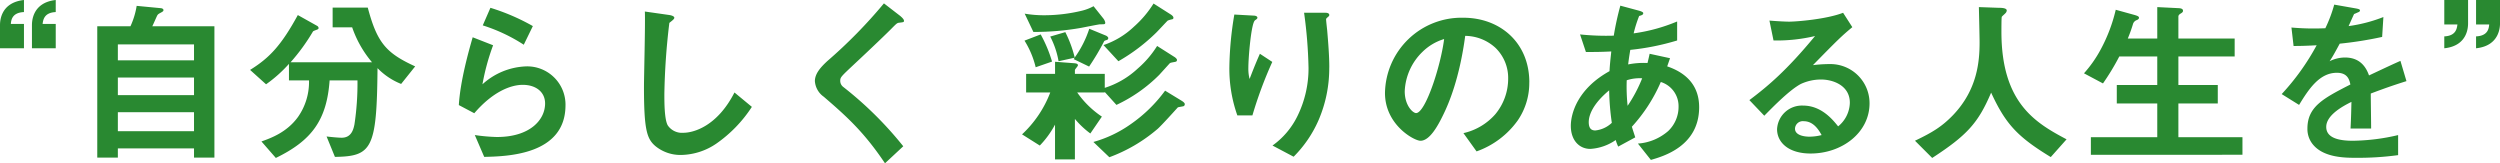 <svg xmlns="http://www.w3.org/2000/svg" width="577.485" height="37.72"><path fill="#298931" d="M12.874 11.152V5.535H9.84c.123-.861.287-2.624 3.034-2.747V0C7.38.615 7.38 5.084 7.38 5.863v5.289Zm-7.339 0V5.535H2.501c.082-.861.246-2.624 3.034-2.747V0C0 .615 0 5.084 0 5.863v5.289Zm43.993 25.256V6.068h-14.35c.2-.369 1.066-2.378 1.148-2.5.2-.328.328-.369 1.066-.779.123-.082.369-.2.369-.451s-.246-.41-.615-.451l-5.576-.533a18.2 18.2 0 0 1-1.435 4.715h-7.667v30.339h4.756v-2.132h17.592v2.132Zm-4.712-14.432H27.224v-4.059h17.592Zm0-8.036H27.224v-3.69h17.592Zm0 16.359H27.224v-4.387h17.592Zm51.086-14.965c-6.6-3.034-8.774-5.33-10.947-13.571h-8.118v4.551h4.51a25.14 25.14 0 0 0 4.589 8.072h-18.82a44.971 44.971 0 0 0 5.166-7.093c.082-.164.9-.41 1.066-.492.041-.041.246-.123.246-.328a.648.648 0 0 0-.328-.492l-4.469-2.5c-3.813 6.97-6.519 9.881-11.029 12.669l3.69 3.321a30.941 30.941 0 0 0 5.289-4.715v3.813h4.633a14.066 14.066 0 0 1-2.542 8.446c-2.582 3.571-6.272 4.883-8.445 5.662l3.323 3.809c8.282-4.018 11.767-8.733 12.423-17.917h6.437a63.645 63.645 0 0 1-.7 10.168c-.246 1.23-.738 3.075-2.952 3.075-.533 0-1.763-.082-3.485-.287l1.927 4.715c8.569-.123 9.676-1.886 9.84-20.5a15.613 15.613 0 0 0 5.453 3.649Zm27.183-9.307a48.715 48.715 0 0 0-9.8-4.223l-1.769 4.059a38.836 38.836 0 0 1 9.471 4.469Zm7.544 18.286a8.848 8.848 0 0 0-9.1-8.979 15.767 15.767 0 0 0-10.086 4.141 52.38 52.38 0 0 1 2.46-9.02l-4.715-1.845c-.9 3.116-2.87 10.086-3.2 15.662l3.567 1.886c4.223-4.92 8.364-6.56 11.193-6.56 3.075 0 5.166 1.681 5.166 4.3 0 3.772-3.485 7.749-11.111 7.749a41.057 41.057 0 0 1-5.125-.451l2.173 5.043c5.081-.118 18.775-.364 18.775-11.926Zm43.047.373-4.018-3.321c-4.018 7.872-9.512 9.307-11.808 9.307a3.953 3.953 0 0 1-3.608-1.722c-.779-1.394-.779-5.371-.779-7.257a154.964 154.964 0 0 1 1.153-16.407c.656-.533 1.148-.861 1.148-1.189 0-.246-.369-.533-1.353-.656l-5.453-.779c.123 2.747-.205 14.924-.205 17.425 0 9.84.656 11.931 2.583 13.612a9.12 9.12 0 0 0 5.98 2.094 14.82 14.82 0 0 0 8.159-2.624 30.591 30.591 0 0 0 8.201-8.483Zm35.14-19.889c0-.41-.779-1.025-.861-1.107L204.183.779a113.224 113.224 0 0 1-13.12 13.366c-1.353 1.271-2.829 2.788-2.829 4.592a4.8 4.8 0 0 0 2.05 3.608c5.289 4.551 9.307 8.159 14.145 15.375l4.22-3.934a84.006 84.006 0 0 0-13.858-13.7 1.749 1.749 0 0 1-.7-1.435c0-.779.205-.984 2.911-3.526 4.223-3.936 8.2-7.749 9.061-8.651 1.066-1.066 1.189-1.189 1.681-1.23.946-.119 1.072-.119 1.072-.447Zm62.238-.7c0-.369-.533-.7-.656-.779l-3.936-2.5a24.234 24.234 0 0 1-4.51 5.33 19.069 19.069 0 0 1-7.052 4.264l3.444 3.731a42.56 42.56 0 0 0 8.815-6.683c.41-.41 2.46-2.624 2.583-2.706a5.21 5.21 0 0 1 .984-.287c.161-.039.325-.081.325-.367ZM255.31 5.204a2.27 2.27 0 0 0-.451-.943l-2.255-2.829a10.943 10.943 0 0 1-2.624 1.025 37.118 37.118 0 0 1-8.938 1.066 26.06 26.06 0 0 1-4.346-.369l2.009 4.223a61.95 61.95 0 0 0 11.029-.943c.656-.123 4.1-.82 4.387-.82 1.063.003 1.186.003 1.186-.407Zm.7 3.608c0-.246-.369-.533-.615-.615l-3.779-1.555a24.146 24.146 0 0 1-3.362 6.642 27.52 27.52 0 0 0-2.173-5.863l-3.485 1.025a19.614 19.614 0 0 1 1.927 5.7l3.731-.82c-.082.123-.164.205-.246.328l3.567 1.722a55.312 55.312 0 0 0 3.485-5.863c.082-.082.123-.123.492-.246a.485.485 0 0 0 .452-.452Zm17.671 15.252c0-.369-.656-.738-.779-.82l-3.772-2.3a33.308 33.308 0 0 1-7.954 7.749 27.9 27.9 0 0 1-8.61 4.1l3.69 3.526a36.488 36.488 0 0 0 11.06-6.471c.861-.7 4.715-5 4.756-5.043.164-.082 1.148-.205 1.353-.287a.5.5 0 0 0 .25-.451Zm-1.8-10.209c0-.287-.492-.656-.656-.738l-3.936-2.5a23 23 0 0 1-4.51 5.248 19.986 19.986 0 0 1-7.585 4.428v-3.237h-6.898v-.861c0-.2.7-.9.7-1.107 0-.328-.328-.451-.984-.492l-4.3-.328v2.788h-6.683v4.305h5.576a25.754 25.754 0 0 1-6.519 9.676l4.1 2.583a21.407 21.407 0 0 0 3.518-4.834v8.032h4.592V27.47a20.054 20.054 0 0 0 3.567 3.362l2.665-3.895a21.52 21.52 0 0 1-5.7-5.576h6.355v-.123l2.706 2.993a34.621 34.621 0 0 0 9.881-6.929l2.419-2.665c.123-.123.287-.164.943-.287.493-.082.739-.123.739-.492Zm-28.864.369a30.892 30.892 0 0 0-2.624-6.273l-3.741 1.435a20.464 20.464 0 0 1 2.583 6.15Zm64.042 1.353c0-2.706-.246-5.74-.492-8.61-.041-.41-.246-2.132-.246-2.5s.738-.615.738-.984c0-.533-.738-.533-.861-.533h-4.961a106.971 106.971 0 0 1 1.025 12.751 24.919 24.919 0 0 1-2.5 10.988 18.1 18.1 0 0 1-5.822 6.929l4.879 2.583a27.452 27.452 0 0 0 5.74-8.4 30.242 30.242 0 0 0 2.49-12.221Zm-13.161-1.271-2.87-1.886c-1.025 2.3-1.845 4.428-2.378 5.822a9.236 9.236 0 0 1-.287-2.542c0-2.46.656-10.291 1.517-10.988.164-.164.574-.328.574-.615 0-.41-.615-.492-.861-.492l-4.469-.246a77.6 77.6 0 0 0-1.148 12.136 32.323 32.323 0 0 0 1.84 11.155h3.485a94.945 94.945 0 0 1 4.587-12.341Zm59.368 4.715c0-9.143-6.724-14.924-15.252-14.924a17.683 17.683 0 0 0-18.091 17.389c0 7.339 6.724 11.029 8.2 11.029 2.132 0 4.018-3.444 5.248-5.986 1.353-2.747 3.772-8.487 5.084-18.245a10.489 10.489 0 0 1 6.97 2.747 9.666 9.666 0 0 1 2.952 7.175 12.827 12.827 0 0 1-2.952 8.159 13.809 13.809 0 0 1-7.38 4.387l3.034 4.221a19.793 19.793 0 0 0 9.553-7.216 15.319 15.319 0 0 0 2.624-8.733Zm-19.68-10c-.82 6.4-4.346 17.1-6.478 17.1-.738 0-2.624-1.722-2.624-5.043a13.427 13.427 0 0 1 4.1-9.1 12.1 12.1 0 0 1 4.992-2.958Zm58.907 15.743c0-4.838-2.788-7.872-7.38-9.43l.656-1.886-4.715-1.025a51.92 51.92 0 0 1-.492 2.132 18.11 18.11 0 0 0-4.469.328c.205-1.64.246-1.845.492-3.362a56.878 56.878 0 0 0 10.824-2.173V4.961a40.023 40.023 0 0 1-10.045 2.747 29.712 29.712 0 0 1 1.271-4.022c.451-.123.943-.246.943-.615 0-.123 0-.328-1.025-.615l-4.264-1.148a67.6 67.6 0 0 0-1.517 6.929 57.94 57.94 0 0 1-7.79-.287l1.353 4.059c2.214 0 3.28 0 5.863-.123-.2 1.927-.328 2.952-.41 4.551-7.421 4.1-8.938 9.84-8.938 12.628 0 3.321 1.927 5.33 4.51 5.33a11.521 11.521 0 0 0 5.863-2.05 9.08 9.08 0 0 0 .574 1.517l3.936-2.132c-.41-1.312-.492-1.476-.779-2.46a37.015 37.015 0 0 0 6.683-10.332 5.839 5.839 0 0 1 4.1 5.658 7.723 7.723 0 0 1-2.378 5.658 11.9 11.9 0 0 1-7.011 2.911l2.993 3.772c2.829-.816 11.152-3.151 11.152-12.173Zm-13.161-6.678a33.022 33.022 0 0 1-3.362 6.355 41.615 41.615 0 0 1-.205-5.9 9.5 9.5 0 0 1 3.567-.455Zm-7.011 10.286a6.51 6.51 0 0 1-3.813 1.763c-.7 0-1.517-.246-1.517-1.927s1.025-4.264 4.715-7.339a58.444 58.444 0 0 0 .615 7.503Zm59.532-4.51a9.037 9.037 0 0 0-9.1-9.061 32.645 32.645 0 0 0-3.977.246c5.945-6.068 6.642-6.724 9.1-8.774l-2.132-3.321c-3.895 1.517-10.865 2.05-12.423 2.05-1.271 0-3.608-.164-4.592-.246l.943 4.592a38.276 38.276 0 0 0 9.594-1.025c-6.56 7.954-10.906 11.6-15.17 14.8l3.444 3.608c2.3-2.337 5.9-5.986 8.446-7.339a11.119 11.119 0 0 1 4.674-1.025c2.665 0 6.642 1.312 6.642 5.371a7.223 7.223 0 0 1-2.706 5.453c-1.148-1.435-3.813-4.8-8.077-4.8a5.743 5.743 0 0 0-6.027 5.453c0 3.034 2.624 5.617 7.749 5.617 7.216.004 13.612-4.793 13.612-11.599Zm-11.07 7.339a11.656 11.656 0 0 1-2.788.369c-1.476 0-3.362-.41-3.362-1.845a1.806 1.806 0 0 1 2.05-1.722c2.333 0 3.567 2.255 4.1 3.198Zm56.58.984c-7.093-3.772-15.047-8.323-15.047-24.846 0-.533 0-3.28.082-3.444s.738-.7.82-.82a.98.98 0 0 0 .328-.656c0-.615-1.394-.615-1.845-.615l-4.592-.164c.041 1.722.164 7.011.164 8.118 0 4.387-.492 10.947-6.15 16.851-2.583 2.665-4.756 3.977-8.774 5.9l3.977 3.977c8-5.207 10.619-8.036 13.612-15.088 3.362 7.3 6.109 10.209 13.776 14.883Zm40.631 3.567v-4.059h-14.8v-7.79h9.1v-4.264h-9.1v-6.6h13V8.898h-13V3.855c0-.287.123-.492.615-.779.328-.2.451-.369.451-.574 0-.41-.328-.574-.984-.615l-4.961-.246v7.257h-6.806a34.82 34.82 0 0 0 1.23-3.444 1.4 1.4 0 0 1 .861-.82c.369-.164.492-.328.492-.533 0-.246-.2-.41-1.066-.656l-4.3-1.189a36.935 36.935 0 0 1-3.485 9.184 28.106 28.106 0 0 1-3.854 5.494l4.387 2.337a54.9 54.9 0 0 0 3.772-6.232h8.77v6.6h-9.35v4.264h9.35v7.79H482.98v4.059Zm37.884-17.015-1.394-4.674c-1.927.861-2.46 1.107-7.257 3.362-.943-2.706-2.747-4.141-5.576-4.141a7.929 7.929 0 0 0-3.526.861c.7-1.066 1.025-1.64 2.337-4.059a86.3 86.3 0 0 0 9.8-1.558l.287-4.592a34.619 34.619 0 0 1-8.036 2.091c.205-.451 1.23-2.747 1.271-2.788.041 0 .861-.369.943-.41.246-.082.41-.2.41-.451 0-.287-.7-.369-.82-.41l-5.125-.9a31.8 31.8 0 0 1-2.05 5.453 57.667 57.667 0 0 1-7.831-.164l.492 4.264c1.722 0 2.993-.041 5.33-.164a54.514 54.514 0 0 1-8.077 11.275l4.018 2.5c2.255-3.69 4.715-7.421 8.733-7.421 2.378 0 2.87 1.476 3.116 2.706-6.15 3.157-9.922 5.084-9.922 10.168a5.605 5.605 0 0 0 1.558 4.018c2.583 2.747 7.339 2.747 9.635 2.747a67.855 67.855 0 0 0 9.758-.615v-4.634a47.4 47.4 0 0 1-10.456 1.312c-2.993 0-6.15-.533-6.15-3.2 0-2.87 4.264-5 5.822-5.781-.041 1.8-.082 3.813-.205 6.15h4.753c0-1.394-.082-6.478-.082-8.077 3.037-1.146 5.005-1.843 8.244-2.868ZM564.616 0v5.658h3.034c-.123.861-.287 2.624-3.034 2.747v2.747c5.494-.574 5.494-5.043 5.494-5.822V0Zm7.339 0v5.658h3.034c-.082.861-.246 2.624-3.034 2.747v2.747c5.494-.574 5.535-5.043 5.535-5.822V0Z"/></svg>